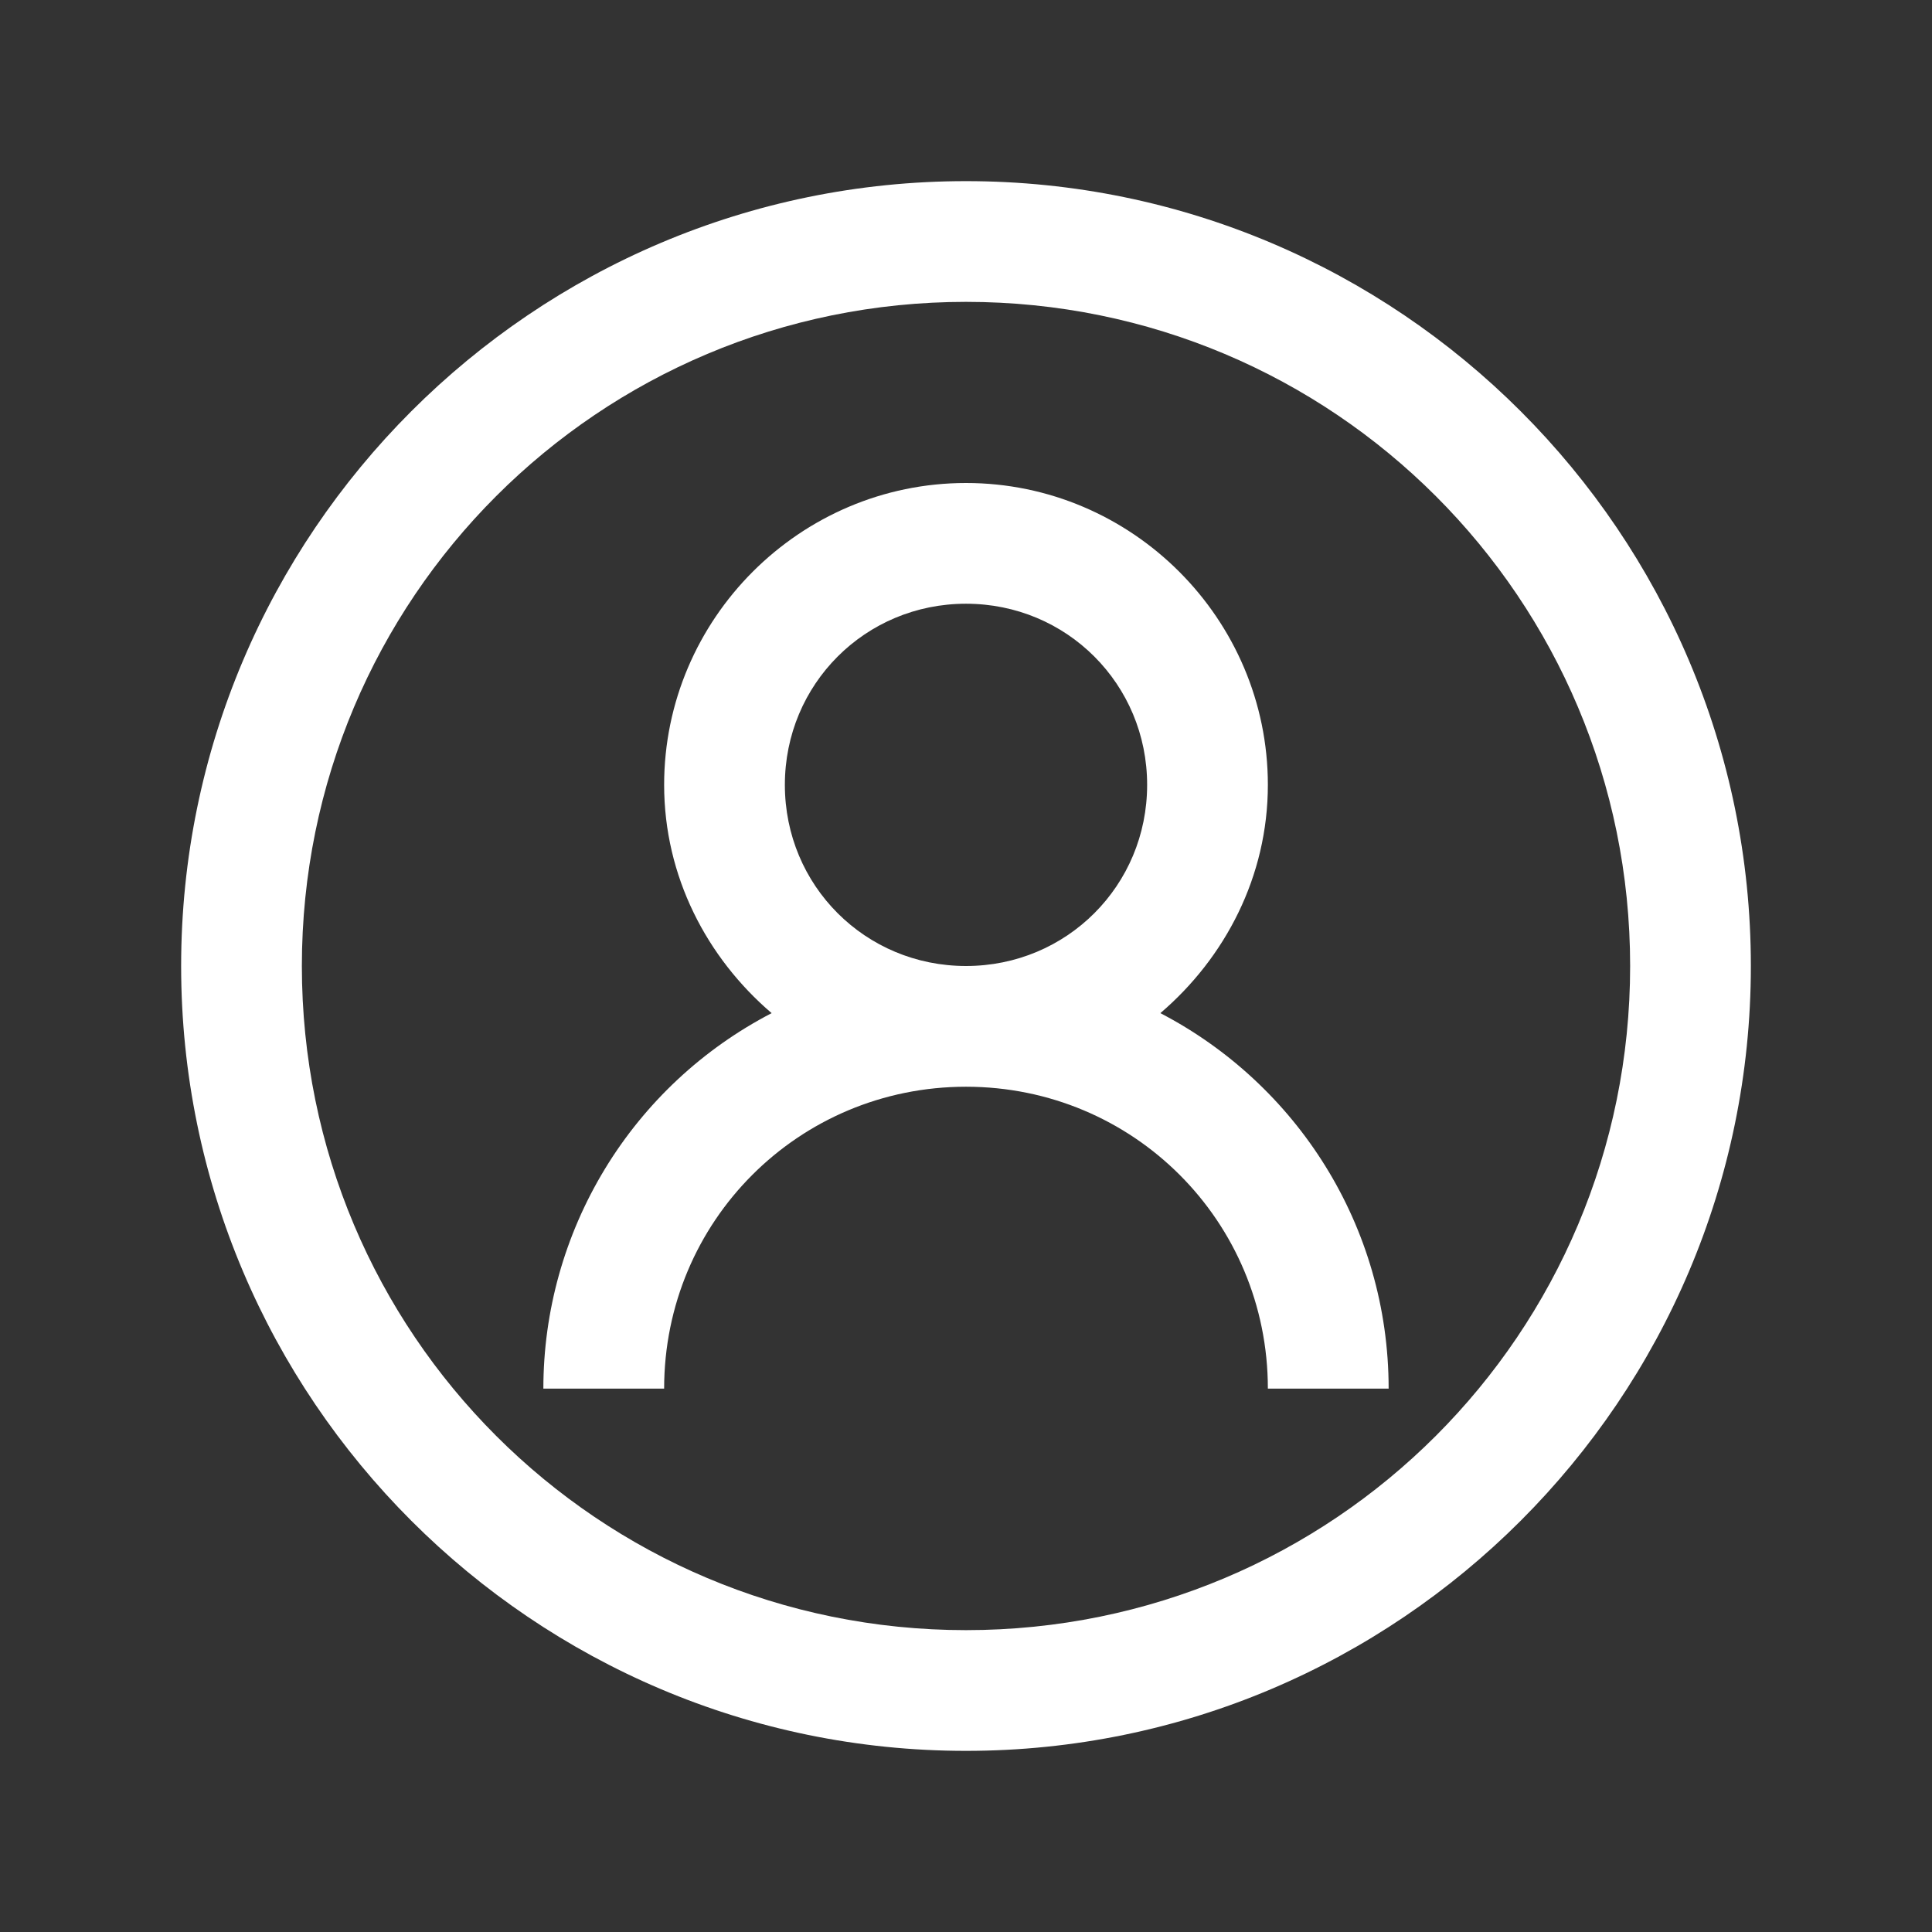 <svg width="45" height="45" viewBox="0 0 45 45" fill="none" xmlns="http://www.w3.org/2000/svg">
<rect x="0" y="0" width="45" height="45" fill="#333333" stroke="none"/>
<path d="M22.5 4.219C12.42 4.219 4.219 12.42 4.219 22.5C4.219 32.58 12.42 40.781 22.5 40.781C32.58 40.781 40.781 32.58 40.781 22.5C40.781 12.42 32.58 4.219 22.5 4.219ZM22.5 7.031C31.058 7.031 37.969 13.942 37.969 22.5C37.969 31.058 31.058 37.969 22.5 37.969C13.942 37.969 7.031 31.058 7.031 22.5C7.031 13.942 13.942 7.031 22.5 7.031ZM22.5 11.25C18.633 11.25 15.469 14.414 15.469 18.281C15.469 20.413 16.463 22.307 17.973 23.598C16.371 24.429 15.027 25.684 14.09 27.226C13.152 28.769 12.656 30.539 12.656 32.344H15.469C15.469 28.444 18.601 25.312 22.5 25.312C26.399 25.312 29.531 28.444 29.531 32.344H32.344C32.344 28.547 30.191 25.242 27.027 23.598C28.537 22.307 29.531 20.413 29.531 18.281C29.531 14.414 26.367 11.25 22.5 11.25ZM22.5 14.062C24.846 14.062 26.719 15.936 26.719 18.281C26.719 20.627 24.846 22.5 22.5 22.5C20.154 22.5 18.281 20.627 18.281 18.281C18.281 15.936 20.154 14.062 22.5 14.062Z" fill="white"/>
</svg>
